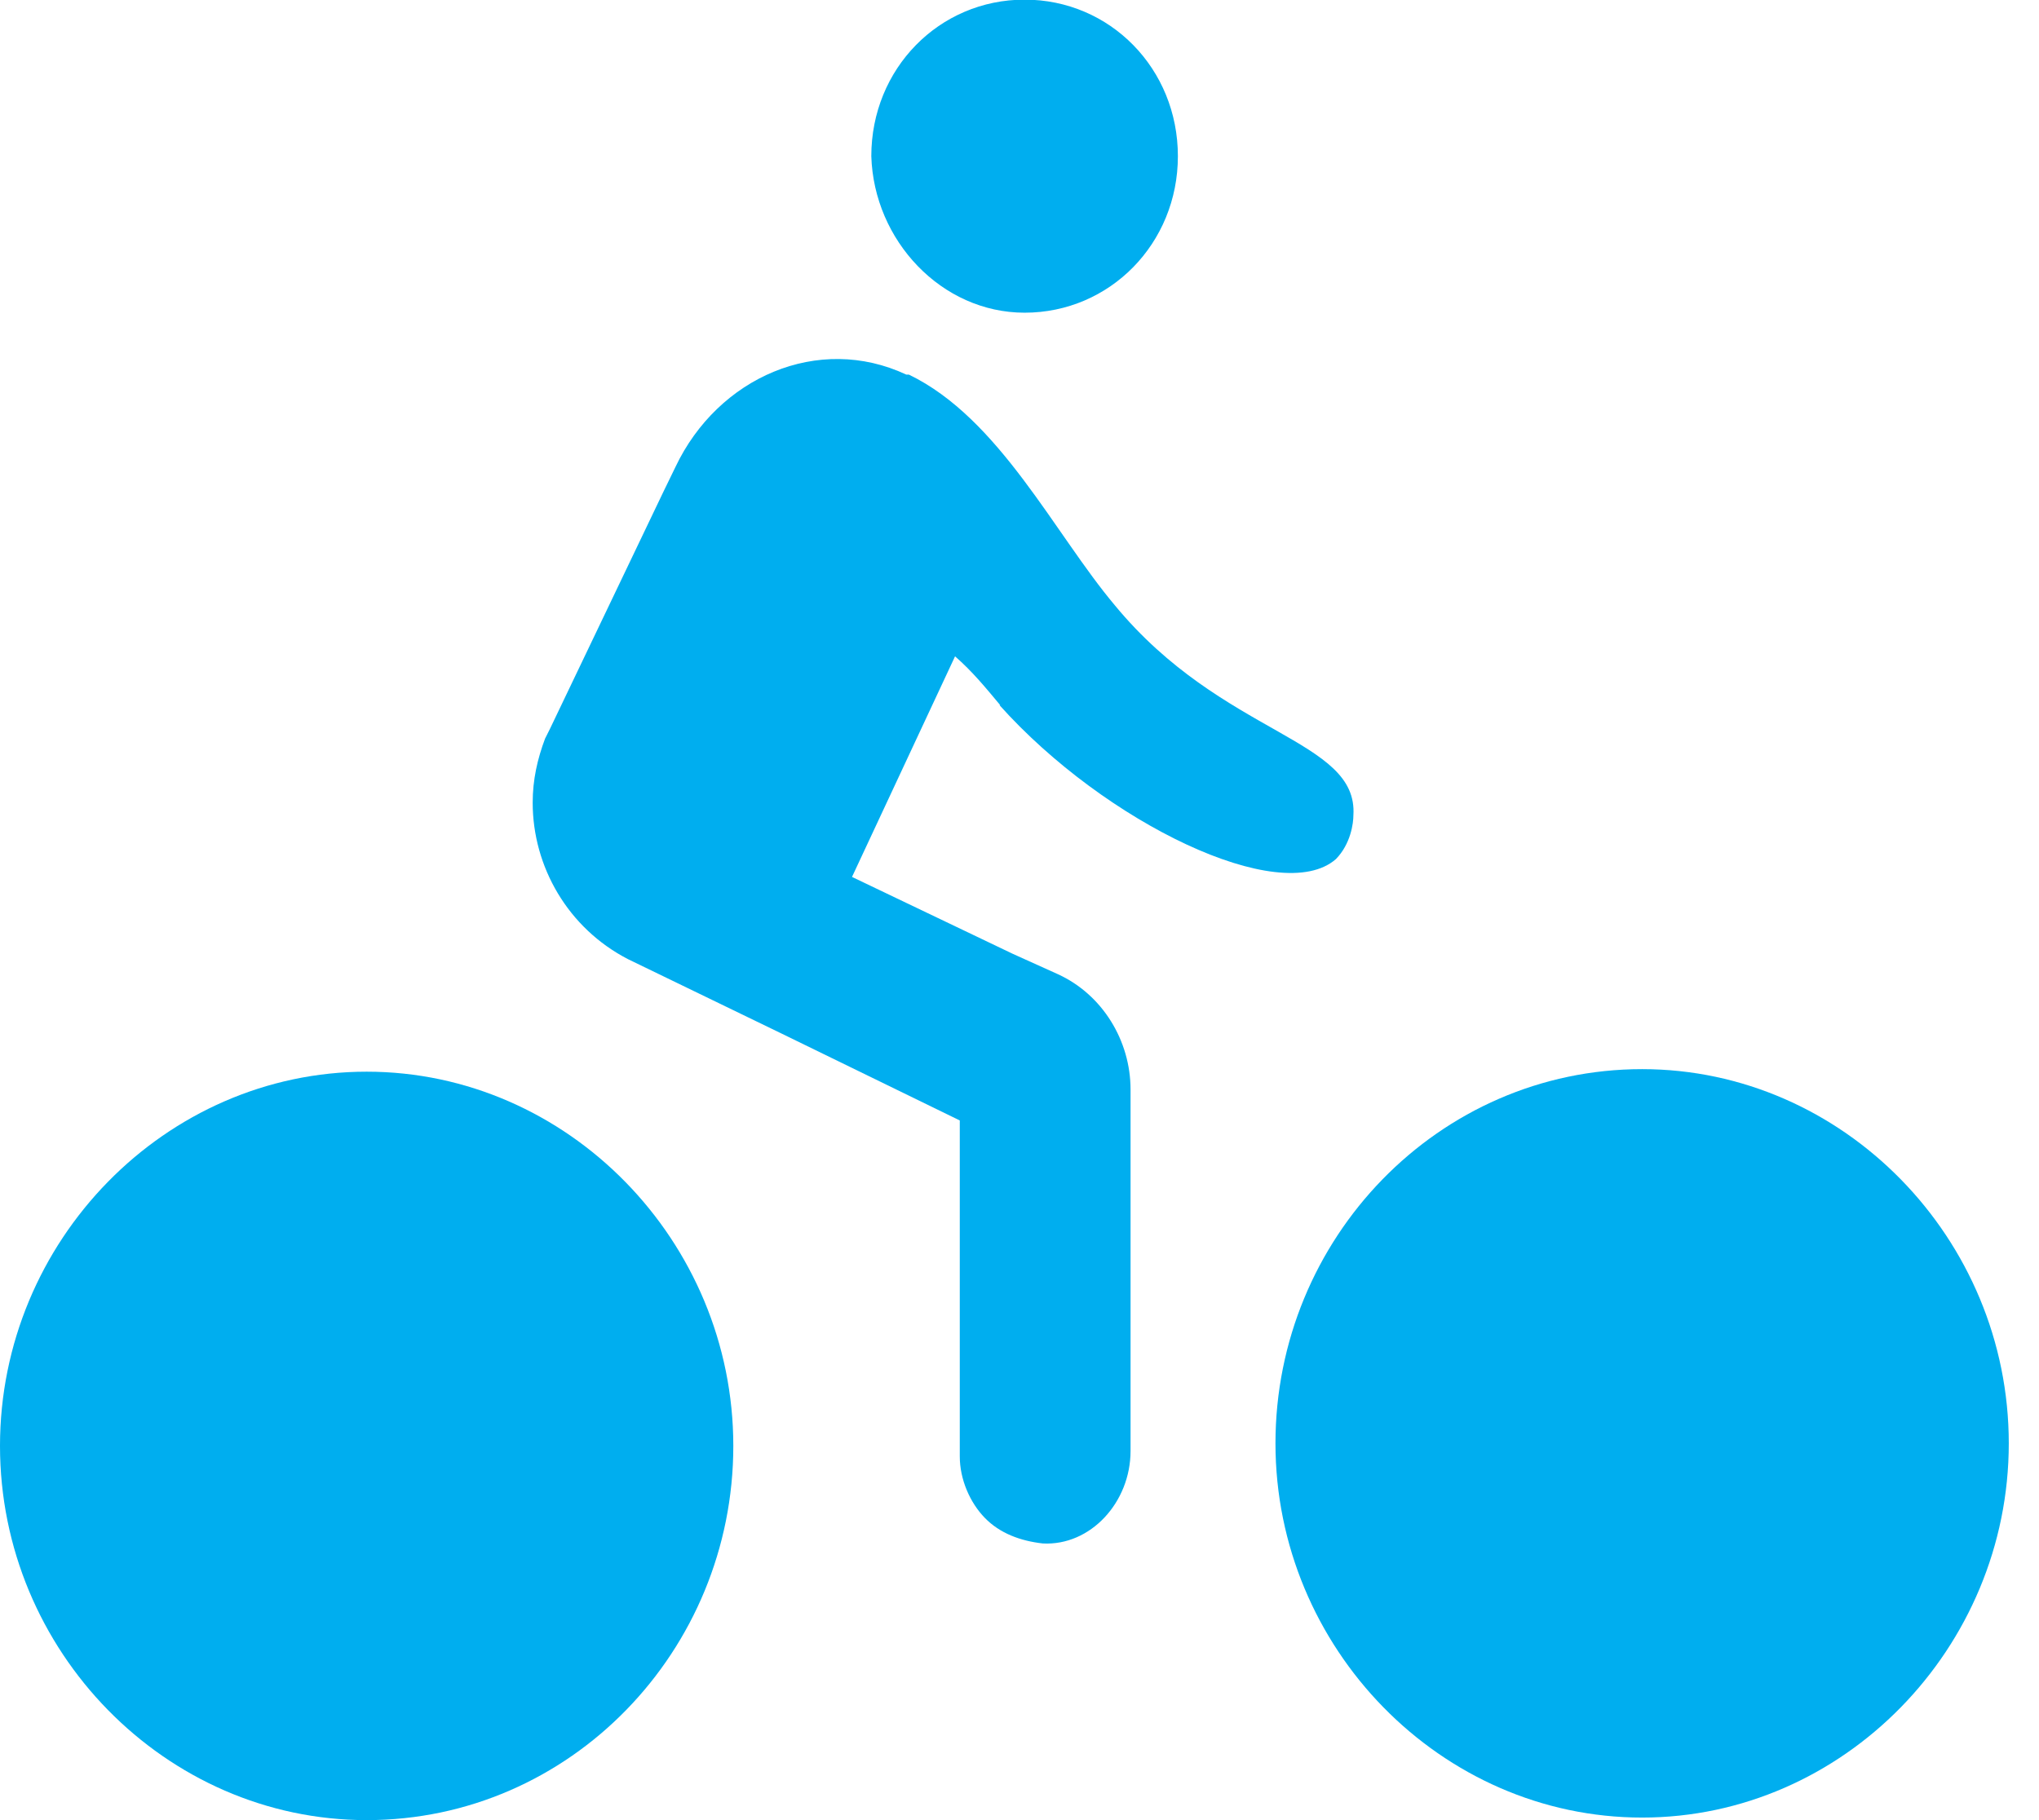 <?xml version="1.0" encoding="UTF-8"?>
<svg id="Layer_1" data-name="Layer 1" xmlns="http://www.w3.org/2000/svg" viewBox="0 0 56 50">
  <defs>
    <style>
      .cls-1 {
        fill: #00aeef;
      }
    </style>
  </defs>
  <path class="cls-1" d="M27.45,19.37c2.9,3.24,7.72,5.56,9.24,4.23.41-.42.48-.99.48-1.2.14-2.11-3.59-2.18-6.55-5.77-1.66-1.97-3.17-5.14-5.66-6.34h-.07c-2.41-1.13-5.17.07-6.34,2.54l-.34.7-3.1,6.48-.14.28c-.21.56-.34,1.13-.34,1.76,0,1.76.97,3.45,2.62,4.3l4.21,2.04,4.9,2.39v9.23c0,.63.28,1.27.69,1.69.41.42.97.63,1.59.7,1.31.07,2.41-1.13,2.41-2.54v-9.93c0-1.34-.77-2.61-2-3.17l-1.24-.56-4.41-2.11,2.83-6.06c.48.42.83.85,1.24,1.34Z"/>
  <path class="cls-1" d="M28.14,8.59c2.34,0,4.21-1.9,4.21-4.3s-1.86-4.3-4.21-4.3-4.21,1.9-4.21,4.3c.07,2.32,1.93,4.3,4.21,4.3Z"/>
  <path class="cls-1" d="M10.07,50c5.59,0,10.07-4.65,10.07-10.28s-4.55-10.28-10.07-10.28S0,34.08,0,39.72s4.55,10.28,10.07,10.28Z"/>
  <path class="cls-1" d="M45.1,29.37c-5.59,0-10.07,4.65-10.07,10.28s4.55,10.28,10.07,10.28,10.07-4.65,10.07-10.28-4.55-10.28-10.07-10.28Z"/>
</svg>